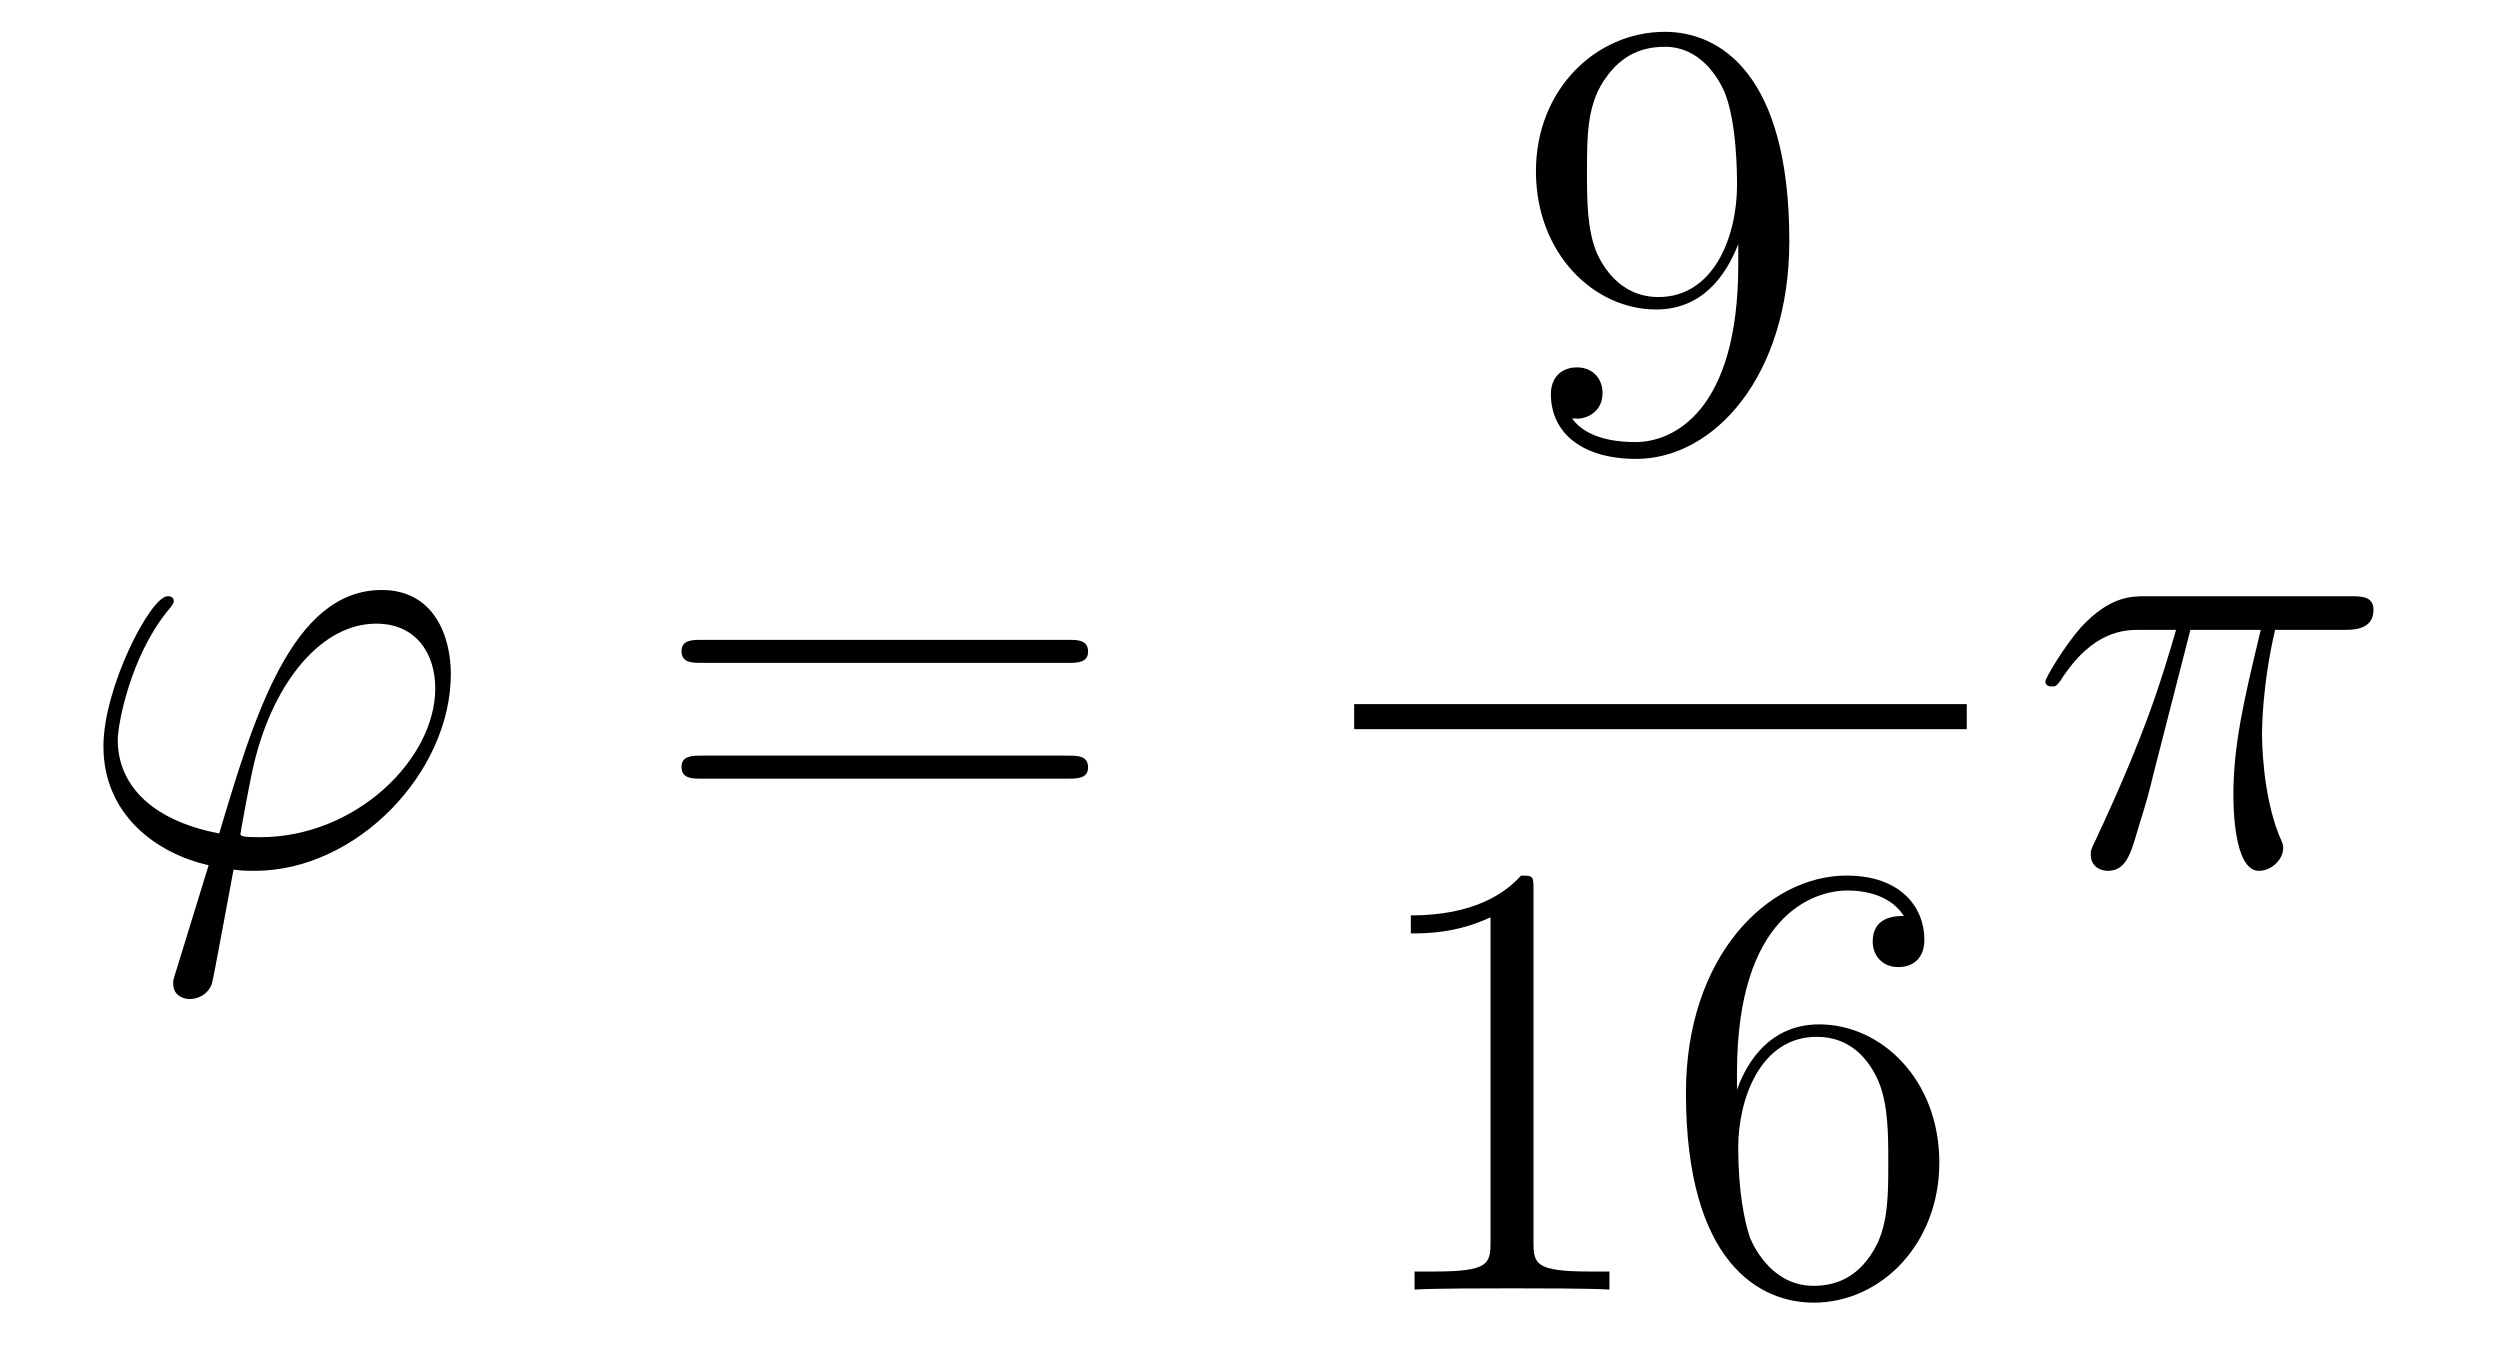 <?xml version='1.0'?>
<!-- This file was generated by dvisvgm 1.14.1 -->
<svg height='26pt' version='1.1' viewBox='0 -26 48 26' width='48pt' xmlns='http://www.w3.org/2000/svg' xmlns:xlink='http://www.w3.org/1999/xlink'>
<g id='page1'>
<g transform='matrix(1 0 0 1 -127 641)'>
<path d='M131.998 -650.926C131.795 -650.926 131.616 -650.926 131.616 -650.986C131.616 -651.01 131.819 -652.133 131.891 -652.396C132.273 -653.927 133.182 -655.026 134.222 -655.026C134.999 -655.026 135.357 -654.441 135.357 -653.783C135.357 -652.42 133.827 -650.926 131.998 -650.926ZM131.484 -650.304C131.556 -650.292 131.675 -650.28 131.891 -650.28C133.851 -650.28 135.656 -652.169 135.656 -654.058C135.656 -654.787 135.333 -655.672 134.329 -655.672C132.608 -655.672 131.879 -653.245 131.209 -650.998C129.834 -651.261 129.261 -651.99 129.261 -652.791C129.261 -653.113 129.512 -654.393 130.205 -655.253C130.337 -655.409 130.337 -655.433 130.337 -655.457C130.337 -655.552 130.241 -655.552 130.217 -655.552C129.894 -655.552 128.986 -653.807 128.986 -652.671C128.986 -651.333 130.038 -650.603 131.006 -650.388L130.384 -648.368C130.325 -648.188 130.325 -648.165 130.325 -648.117C130.325 -647.83 130.612 -647.818 130.635 -647.818C130.755 -647.818 130.97 -647.866 131.066 -648.105C131.102 -648.213 131.436 -650.065 131.484 -650.304Z' fill-rule='evenodd'/>
<path d='M147.509 -654.273C147.676 -654.273 147.891 -654.273 147.891 -654.488C147.891 -654.715 147.688 -654.715 147.509 -654.715H140.468C140.3 -654.715 140.085 -654.715 140.085 -654.5C140.085 -654.273 140.288 -654.273 140.468 -654.273H147.509ZM147.509 -652.05C147.676 -652.05 147.891 -652.05 147.891 -652.265C147.891 -652.492 147.688 -652.492 147.509 -652.492H140.468C140.3 -652.492 140.085 -652.492 140.085 -652.277C140.085 -652.05 140.288 -652.05 140.468 -652.05H147.509Z' fill-rule='evenodd'/>
<path d='M160.375 -661.919C160.375 -659.097 159.12 -658.512 158.403 -658.512C158.116 -658.512 157.482 -658.548 157.183 -658.966H157.255C157.339 -658.942 157.769 -659.014 157.769 -659.456C157.769 -659.719 157.59 -659.946 157.279 -659.946C156.968 -659.946 156.777 -659.743 156.777 -659.432C156.777 -658.691 157.375 -658.189 158.415 -658.189C159.909 -658.189 161.355 -659.779 161.355 -662.373C161.355 -665.588 160.017 -666.389 158.965 -666.389C157.65 -666.389 156.49 -665.29 156.49 -663.712C156.49 -662.134 157.602 -661.058 158.797 -661.058C159.682 -661.058 160.136 -661.703 160.375 -662.313V-661.919ZM158.845 -661.297C158.092 -661.297 157.769 -661.907 157.662 -662.134C157.47 -662.588 157.47 -663.162 157.47 -663.7C157.47 -664.369 157.47 -664.943 157.781 -665.433C157.996 -665.756 158.319 -666.102 158.965 -666.102C159.646 -666.102 159.993 -665.505 160.112 -665.23C160.351 -664.644 160.351 -663.628 160.351 -663.449C160.351 -662.445 159.897 -661.297 158.845 -661.297Z' fill-rule='evenodd'/>
<path d='M153 -653H164.762V-653.481H153'/>
<path d='M156.443 -649.902C156.443 -650.178 156.443 -650.189 156.204 -650.189C155.917 -649.867 155.319 -649.424 154.088 -649.424V-649.078C154.363 -649.078 154.96 -649.078 155.618 -649.388V-643.16C155.618 -642.73 155.582 -642.587 154.53 -642.587H154.16V-642.24C154.482 -642.264 155.642 -642.264 156.036 -642.264C156.431 -642.264 157.578 -642.264 157.901 -642.24V-642.587H157.531C156.479 -642.587 156.443 -642.73 156.443 -643.16V-649.902ZM160.35 -646.4C160.35 -649.424 161.821 -649.902 162.466 -649.902C162.897 -649.902 163.327 -649.771 163.554 -649.413C163.411 -649.413 162.956 -649.413 162.956 -648.922C162.956 -648.659 163.136 -648.432 163.446 -648.432C163.745 -648.432 163.948 -648.612 163.948 -648.958C163.948 -649.58 163.494 -650.189 162.454 -650.189C160.948 -650.189 159.37 -648.648 159.37 -646.017C159.37 -642.73 160.805 -641.989 161.821 -641.989C163.124 -641.989 164.235 -643.125 164.235 -644.679C164.235 -646.268 163.124 -647.332 161.928 -647.332C160.864 -647.332 160.47 -646.412 160.35 -646.077V-646.4ZM161.821 -642.312C161.067 -642.312 160.709 -642.981 160.601 -643.232C160.494 -643.543 160.374 -644.129 160.374 -644.966C160.374 -645.91 160.805 -647.093 161.881 -647.093C162.538 -647.093 162.885 -646.651 163.064 -646.245C163.255 -645.802 163.255 -645.205 163.255 -644.691C163.255 -644.081 163.255 -643.543 163.028 -643.089C162.729 -642.515 162.299 -642.312 161.821 -642.312Z' fill-rule='evenodd'/>
<path d='M169.056 -654.907H170.407C170.084 -653.568 169.881 -652.695 169.881 -651.739C169.881 -651.572 169.881 -650.28 170.371 -650.28C170.622 -650.28 170.837 -650.508 170.837 -650.711C170.837 -650.771 170.837 -650.794 170.753 -650.974C170.431 -651.799 170.431 -652.827 170.431 -652.91C170.431 -652.982 170.431 -653.831 170.682 -654.907H172.021C172.176 -654.907 172.571 -654.907 172.571 -655.289C172.571 -655.552 172.343 -655.552 172.128 -655.552H168.195C167.92 -655.552 167.514 -655.552 166.964 -654.967C166.653 -654.62 166.271 -653.986 166.271 -653.914C166.271 -653.843 166.331 -653.819 166.402 -653.819C166.486 -653.819 166.498 -653.855 166.558 -653.927C167.179 -654.907 167.801 -654.907 168.1 -654.907H168.781C168.518 -654.01 168.219 -652.97 167.239 -650.878C167.143 -650.687 167.143 -650.663 167.143 -650.591C167.143 -650.34 167.359 -650.28 167.466 -650.28C167.813 -650.28 167.908 -650.591 168.052 -651.093C168.243 -651.703 168.243 -651.727 168.363 -652.205L169.056 -654.907Z' fill-rule='evenodd'/>
</g>
</g>
</svg>
